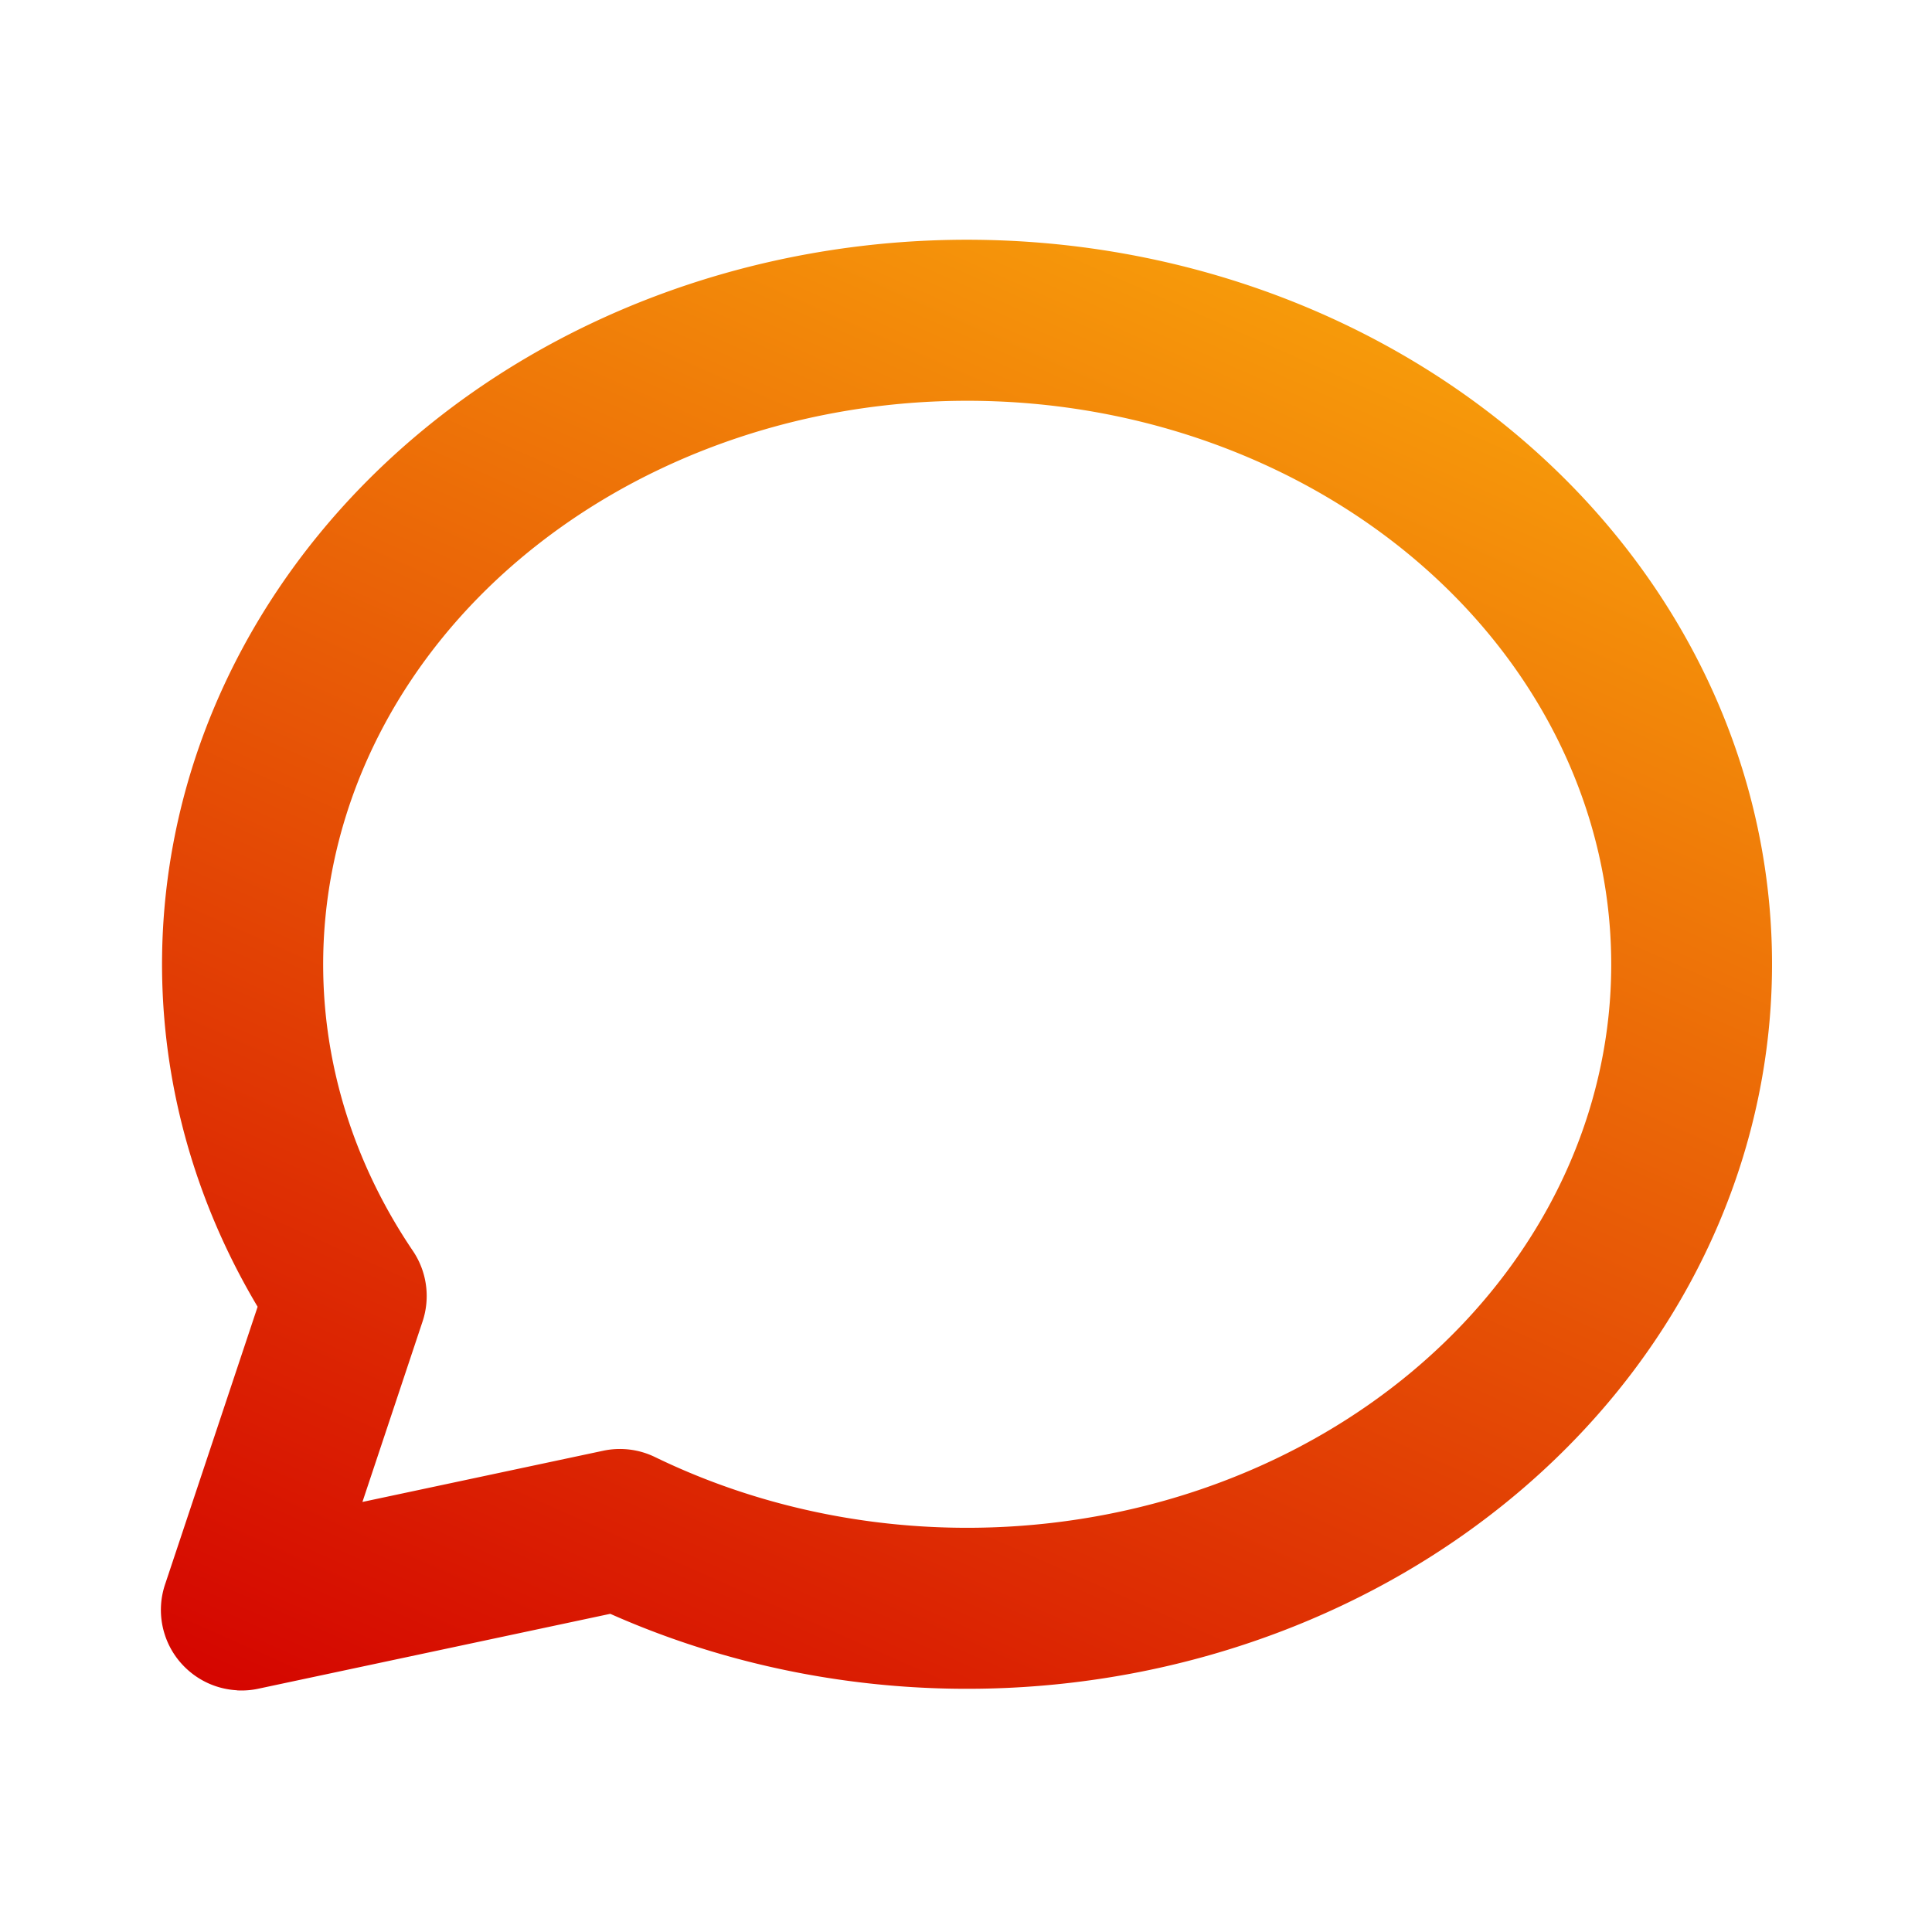 <svg xmlns="http://www.w3.org/2000/svg" width="32" height="32" fill="none" xmlns:v="https://vecta.io/nano">
    <path fill-rule="evenodd"
        d="M16.512 6.648c-2.624-.106-5.185.64-7.207 2.074s-3.347 3.439-3.789 5.625.018 4.443 1.323 6.372c.232.343.291.775.16 1.169l-.996 2.989 3.987-.848c.29-.062.593-.025.86.105 2.286 1.11 4.961 1.448 7.521.941s4.791-1.817 6.3-3.647 2.193-4.046 1.977-6.252-1.33-4.305-3.185-5.887-4.326-2.535-6.95-2.641zM3.925 27.998a1.33 1.33 0 0 0 .374-.032l5.809-1.236c2.72 1.209 5.817 1.548 8.779.961 3.117-.618 5.91-2.227 7.839-4.567s2.861-5.263 2.573-8.208-1.766-5.658-4.108-7.656-5.387-3.148-8.573-3.277-6.334.773-8.858 2.563-4.273 4.369-4.86 7.271c-.544 2.69-.051 5.448 1.367 7.827l-1.526 4.578c-.041.117-.067.241-.074.368a1.33 1.33 0 0 0 .06.477c.058.184.154.349.277.486s.275.251.452.33a1.33 1.33 0 0 0 .467.113z"
        fill="url(#A)" />
    <defs>
        <linearGradient id="A" x1="2.667" y1="28" x2="17.13" y2="-4.63" gradientUnits="userSpaceOnUse">
            <stop stop-color="#d40300" />
            <stop offset="1" stop-color="#ffbf0d" />
        </linearGradient>
    </defs>
</svg>
